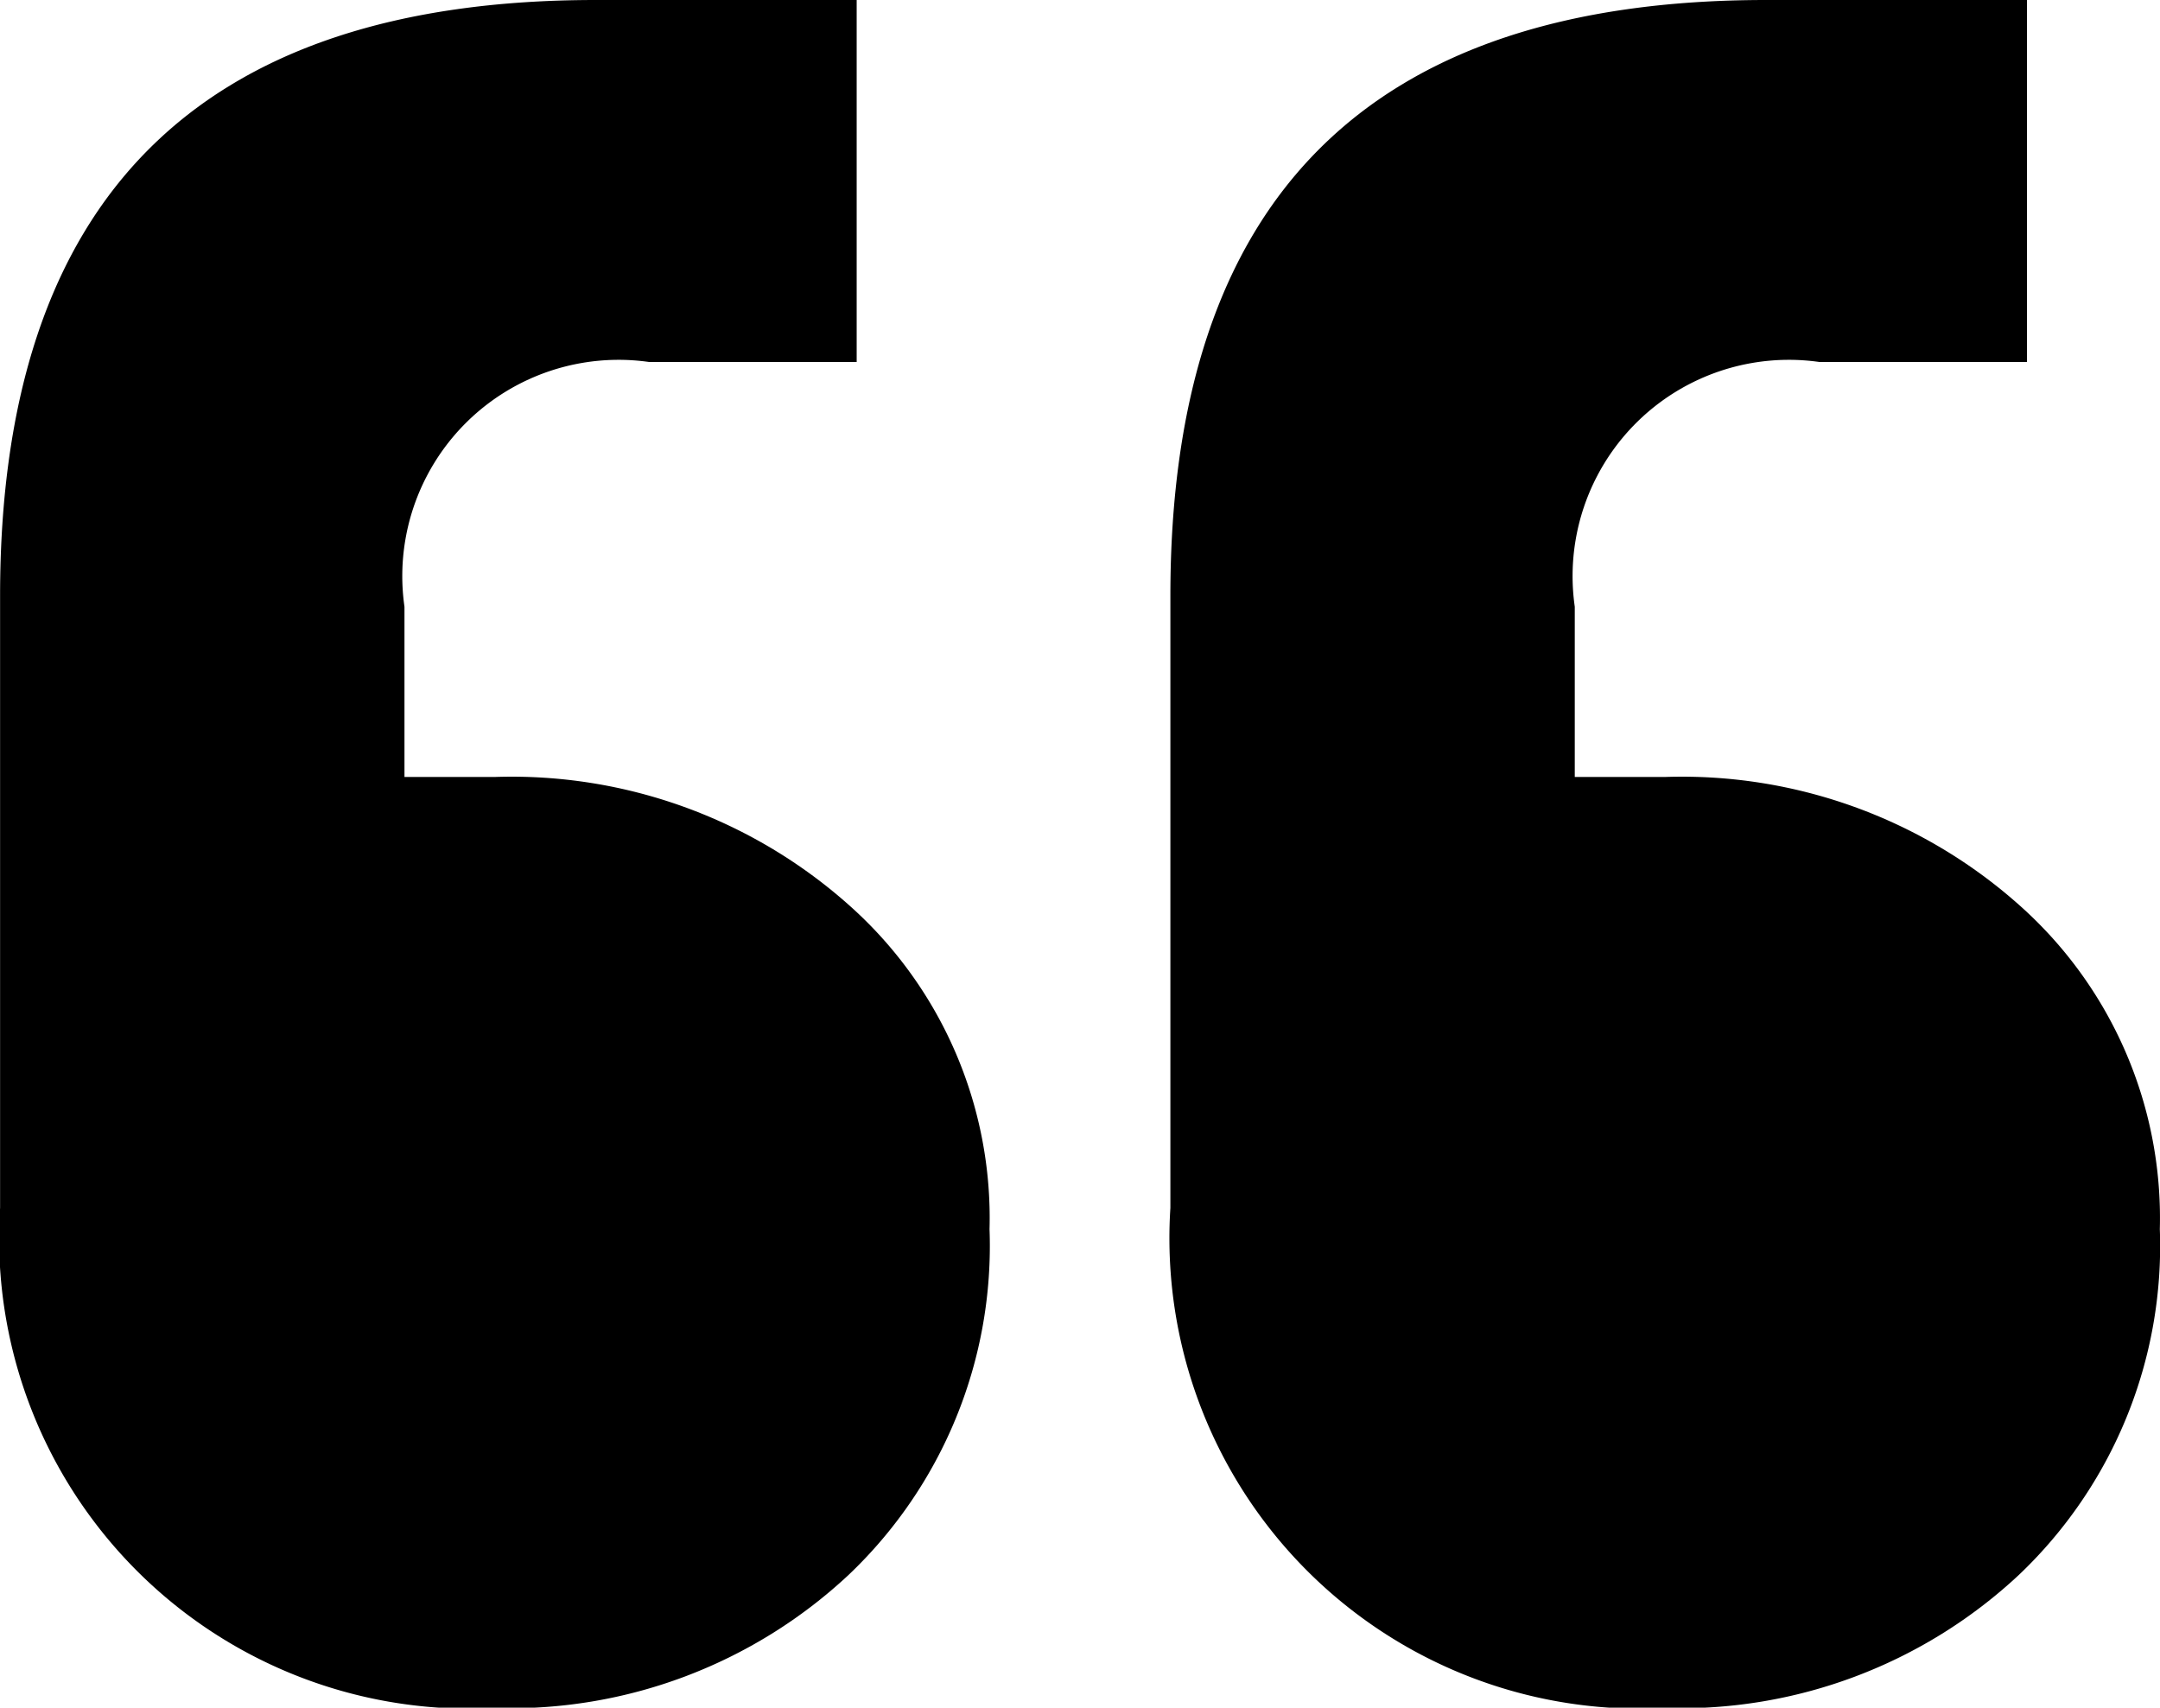 <svg xmlns="http://www.w3.org/2000/svg" width="25.655" height="20.284" viewBox="0 0 25.655 20.284">
    <path data-name="Trazado 7244" d="M24.075 0v4.3h-2.464a2.569 2.569 0 0 0-2.907 2.907v2.022h1.074a6.024 6.024 0 0 1 4.2 1.517 4.972 4.972 0 0 1 1.675 3.855 5.39 5.39 0 0 1-1.675 4.107 5.883 5.883 0 0 1-4.2 1.58 5.589 5.589 0 0 1-5.877-5.94V7.077Q13.901 0 20.978 0zm-13.9 0v4.3H7.711a2.569 2.569 0 0 0-2.907 2.907v2.022h1.074a6.024 6.024 0 0 1 4.2 1.517 4.972 4.972 0 0 1 1.675 3.855 5.39 5.39 0 0 1-1.675 4.107 5.883 5.883 0 0 1-4.2 1.58 5.589 5.589 0 0 1-5.877-5.94V7.077Q.001 0 7.078 0z"/>
</svg>
